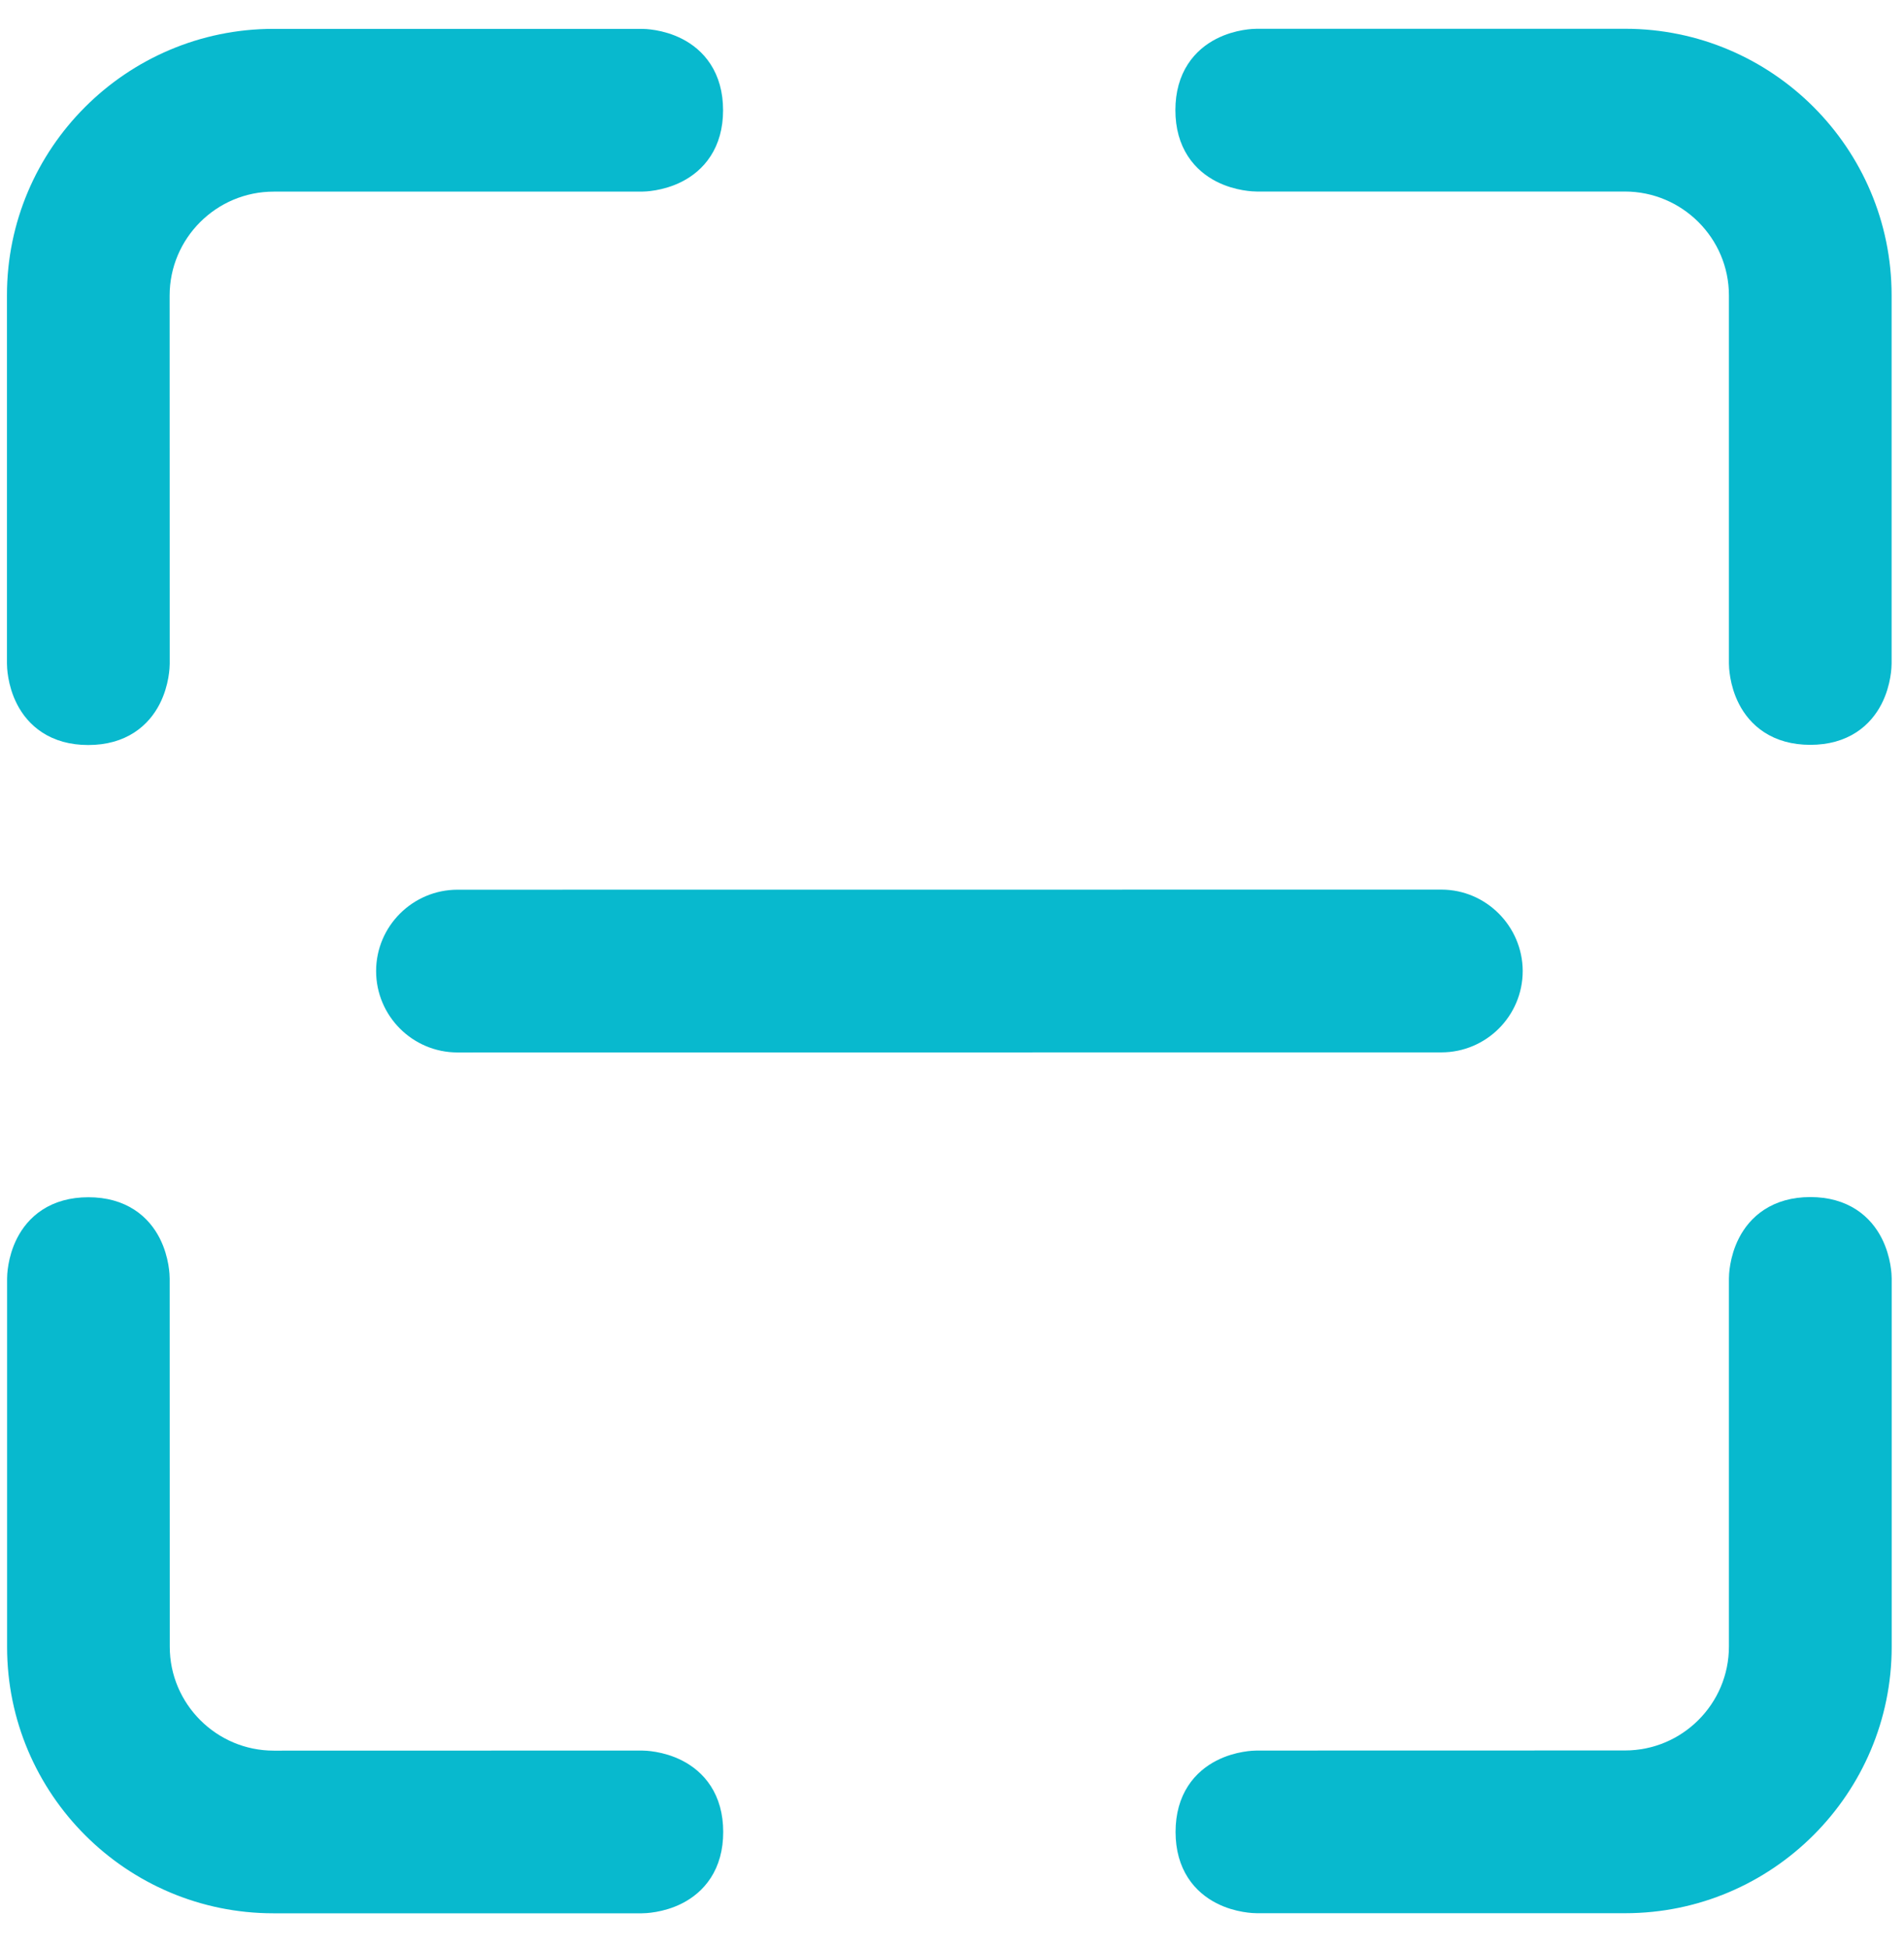 <?xml version="1.0" encoding="UTF-8"?>
<svg width="43px" height="44px" viewBox="0 0 43 44" version="1.1" xmlns="http://www.w3.org/2000/svg" xmlns:xlink="http://www.w3.org/1999/xlink">
    <!-- Generator: Sketch 60 (88103) - https://sketch.com -->
    <title>销售订单</title>
    <desc>Created with Sketch.</desc>
    <g id="页面-1" stroke="none" stroke-width="1" fill="none" fill-rule="evenodd">
        <g id="20220301智慧记投放介绍_定稿" transform="translate(-482, -6053)" fill="#08B9CE" stroke="#08B9CE">
            <g id="编组-60" transform="translate(481.657, 6052.15)">
                <path d="M1,15.839 C1,15.894 1.018,17.177 2.336,17.177 C3.656,17.177 3.676,15.892 3.676,15.839 L3.674,7.526 C3.674,5.956 4.952,4.678 6.525,4.678 L14.835,4.678 C14.888,4.678 16.173,4.658 16.173,3.34 C16.173,2.018 14.888,2.002 14.835,2.002 L6.517,2.002 C3.473,2.004 0.998,4.482 1,7.521 L1,15.839" id="Fill-1"></path>
                <path d="M32.896,21.443 L10.675,21.445 C9.942,21.445 9.337,22.043 9.337,22.783 C9.337,23.518 9.935,24.121 10.675,24.121 L32.896,24.119 C33.629,24.119 34.232,23.522 34.232,22.781 C34.229,22.048 33.629,21.443 32.896,21.443" id="Fill-3"></path>
                <path d="M41.227,17.173 C42.546,17.173 42.563,15.89 42.563,15.835 L42.563,7.517 C42.563,4.473 40.085,2 37.046,2 L28.726,2 C28.671,2 27.388,2.018 27.388,3.338 C27.388,4.658 28.671,4.676 28.726,4.676 L37.038,4.676 C38.609,4.676 39.889,5.952 39.889,7.523 L39.889,15.835 C39.889,15.89 39.907,17.173 41.227,17.173" id="Fill-5"></path>
                <path d="M2.339,28.391 C1.019,28.391 1.003,29.676 1.003,29.729 L1.003,38.049 C1.003,41.093 3.481,43.566 6.52,43.564 L14.838,43.564 C14.893,43.564 16.178,43.546 16.176,42.226 C16.176,40.908 14.893,40.888 14.838,40.888 L6.525,40.89 C4.956,40.89 3.677,39.612 3.677,38.042 L3.675,29.727 C3.675,29.676 3.659,28.391 2.339,28.391" id="Fill-7"></path>
                <path d="M42.565,29.725 C42.565,29.672 42.545,28.387 41.227,28.387 C39.908,28.389 39.889,29.672 39.889,29.725 L39.889,38.038 C39.889,39.609 38.614,40.886 37.041,40.886 L28.728,40.888 C28.675,40.888 27.392,40.907 27.392,42.226 C27.392,43.546 28.675,43.562 28.728,43.562 L37.046,43.562 C40.091,43.562 42.565,41.084 42.565,38.045 L42.565,29.725" id="Fill-9"></path>
            </g>
        </g>
    </g>
</svg>